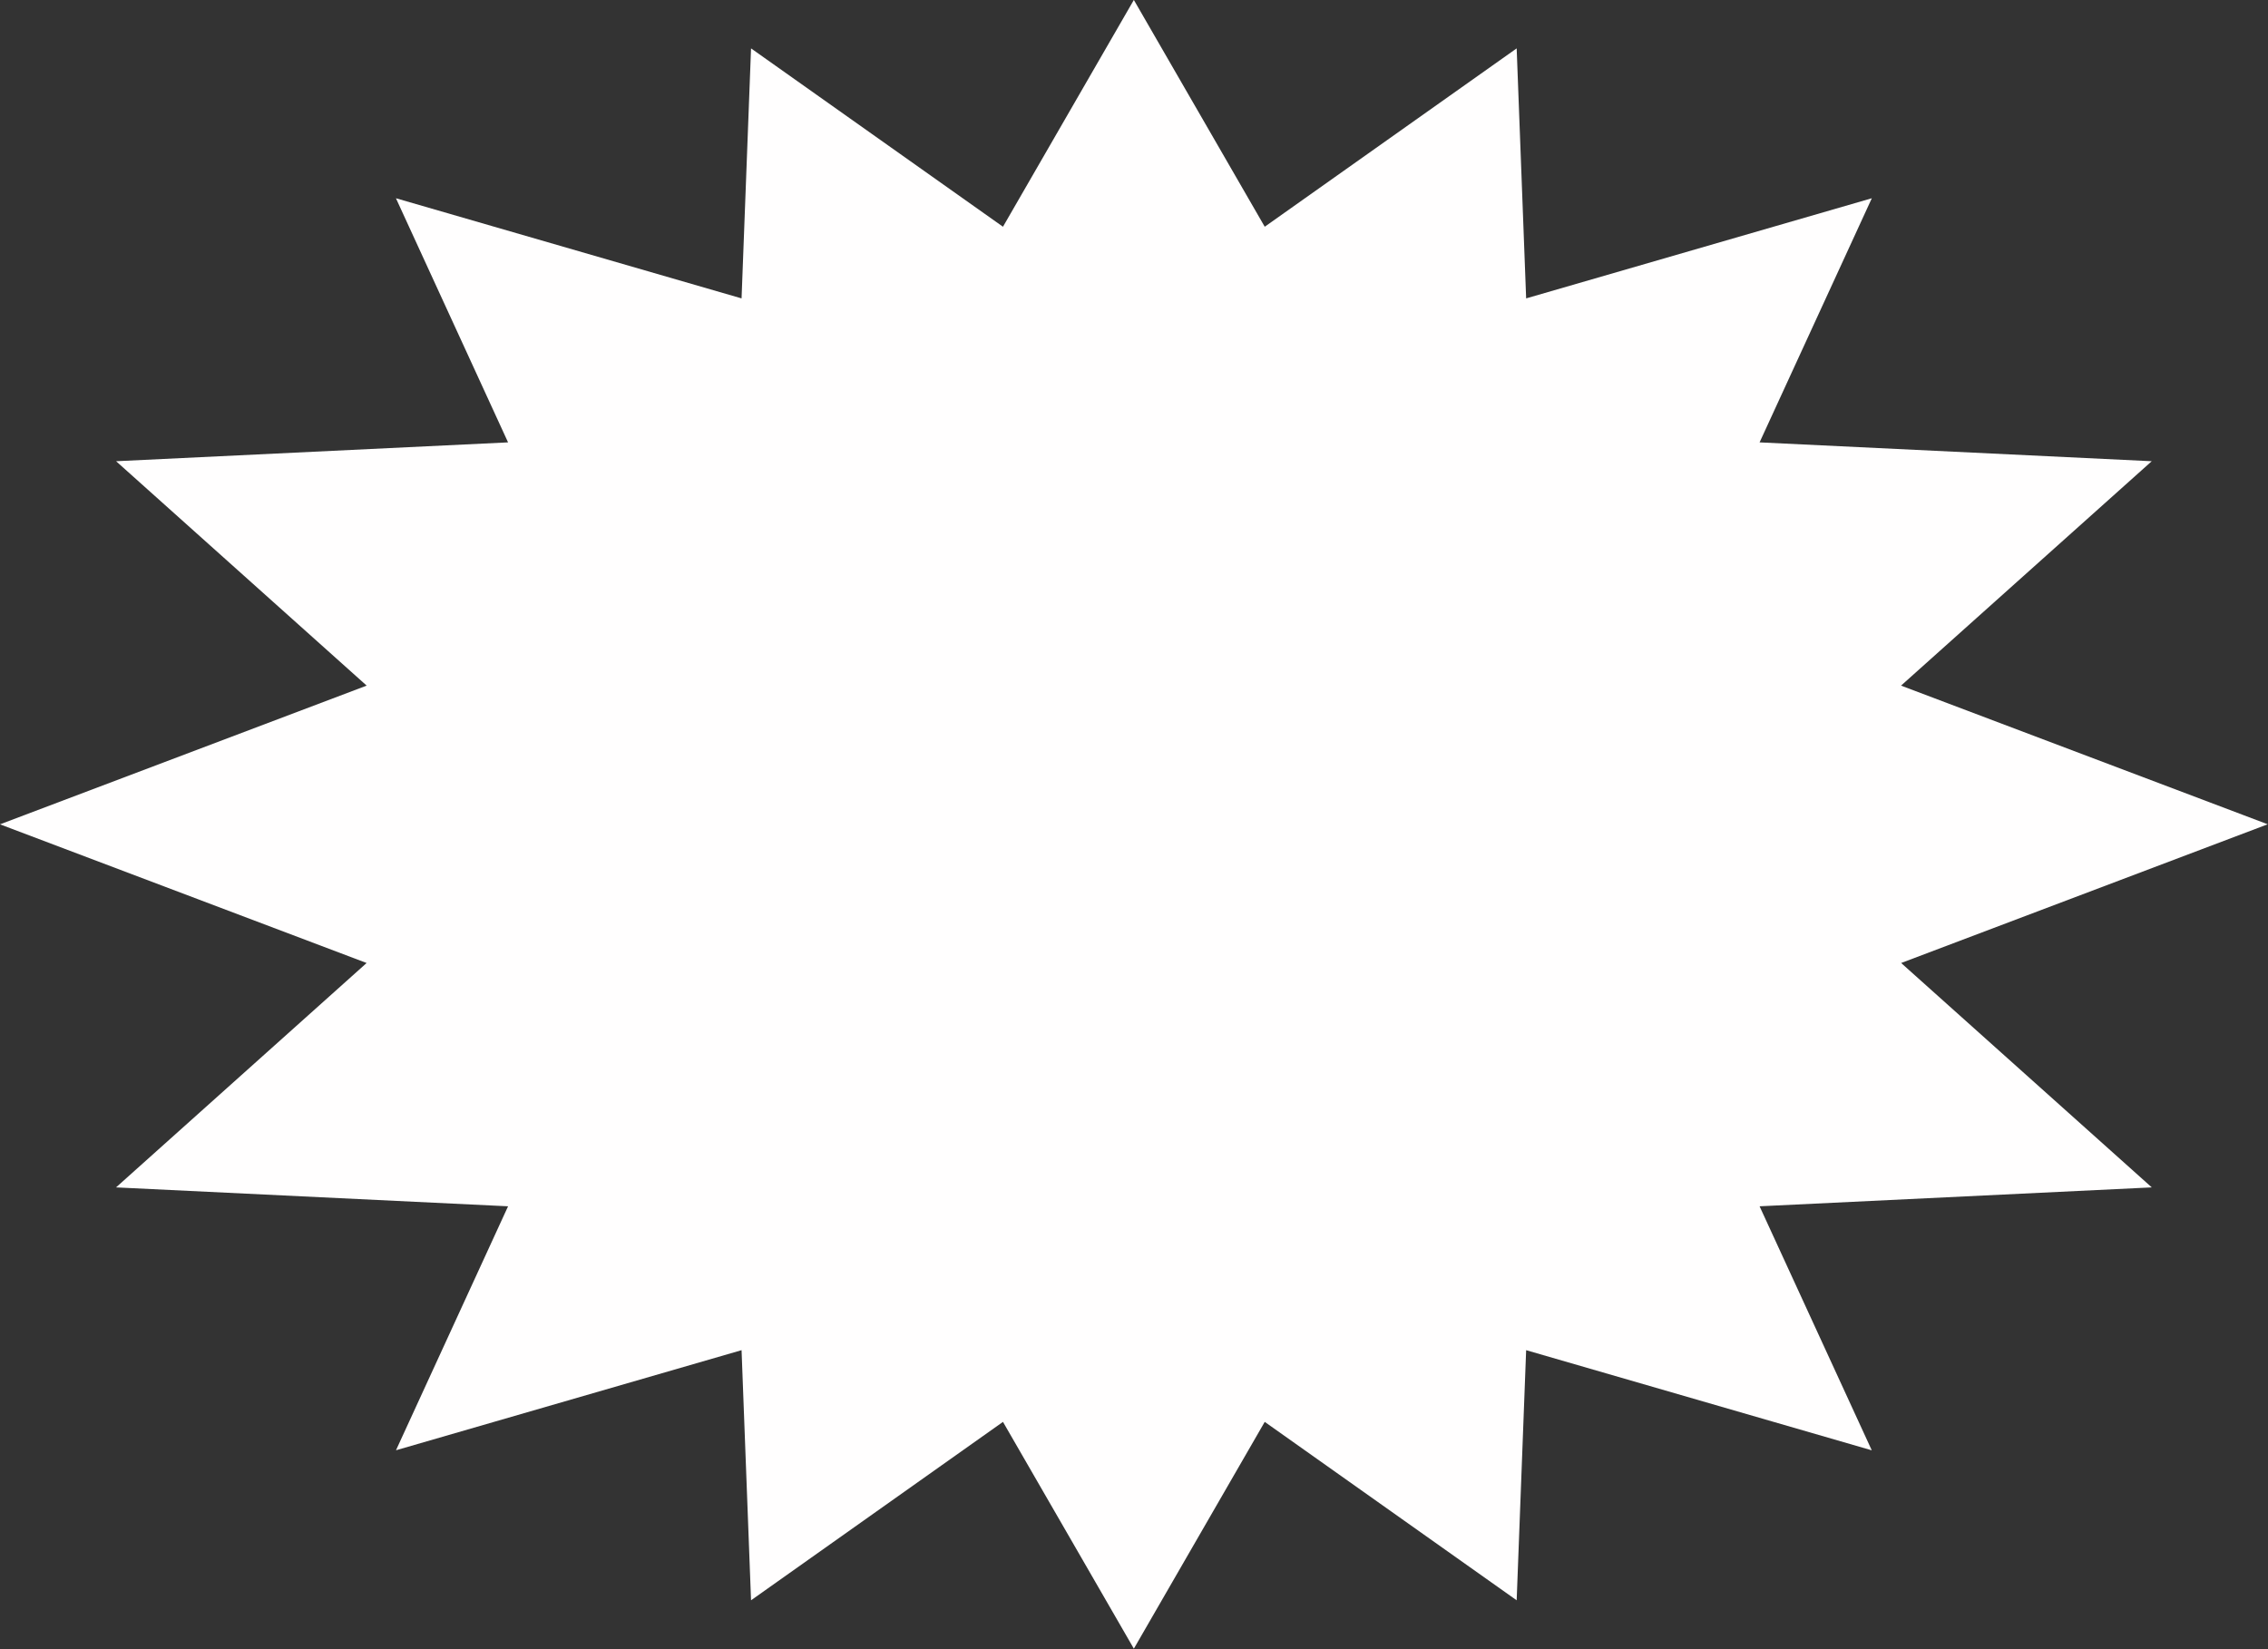 <?xml version="1.0" encoding="UTF-8" standalone="no"?><svg xmlns="http://www.w3.org/2000/svg" xmlns:xlink="http://www.w3.org/1999/xlink" fill="#000000" height="123.7" preserveAspectRatio="xMidYMid meet" version="1" viewBox="0.0 0.0 170.1 123.7" width="170.1" zoomAndPan="magnify"><rect x="0.0" y="0.0" width="170.1" height="123.7" fill="#333333" stroke="none"/><defs><clipPath id="a"><path d="M 0 0 L 170.078 0 L 170.078 123.672 L 0 123.672 Z M 0 0"/></clipPath></defs><g><g clip-path="url(#a)" id="change1_1"><path d="M 0 61.836 L 27.496 72.238 L 8.703 89.07 L 38.105 90.488 L 29.699 108.789 L 55.617 101.281 L 56.328 120.043 L 75.223 106.66 L 85.039 123.672 L 94.855 106.66 L 113.75 120.043 L 114.461 101.281 L 140.383 108.793 L 131.969 90.488 L 161.383 89.07 L 142.586 72.238 L 170.078 61.832 L 142.578 51.43 L 161.379 34.598 L 131.969 33.184 L 140.387 14.871 L 114.461 22.383 L 113.75 3.629 L 94.855 17.008 L 85.039 -0.004 L 75.223 17.008 L 56.328 3.629 L 55.617 22.383 L 29.695 14.871 L 38.105 33.184 L 8.707 34.598 L 27.5 51.43 L 0 61.836" fill="#fffefe"/></g></g></svg>